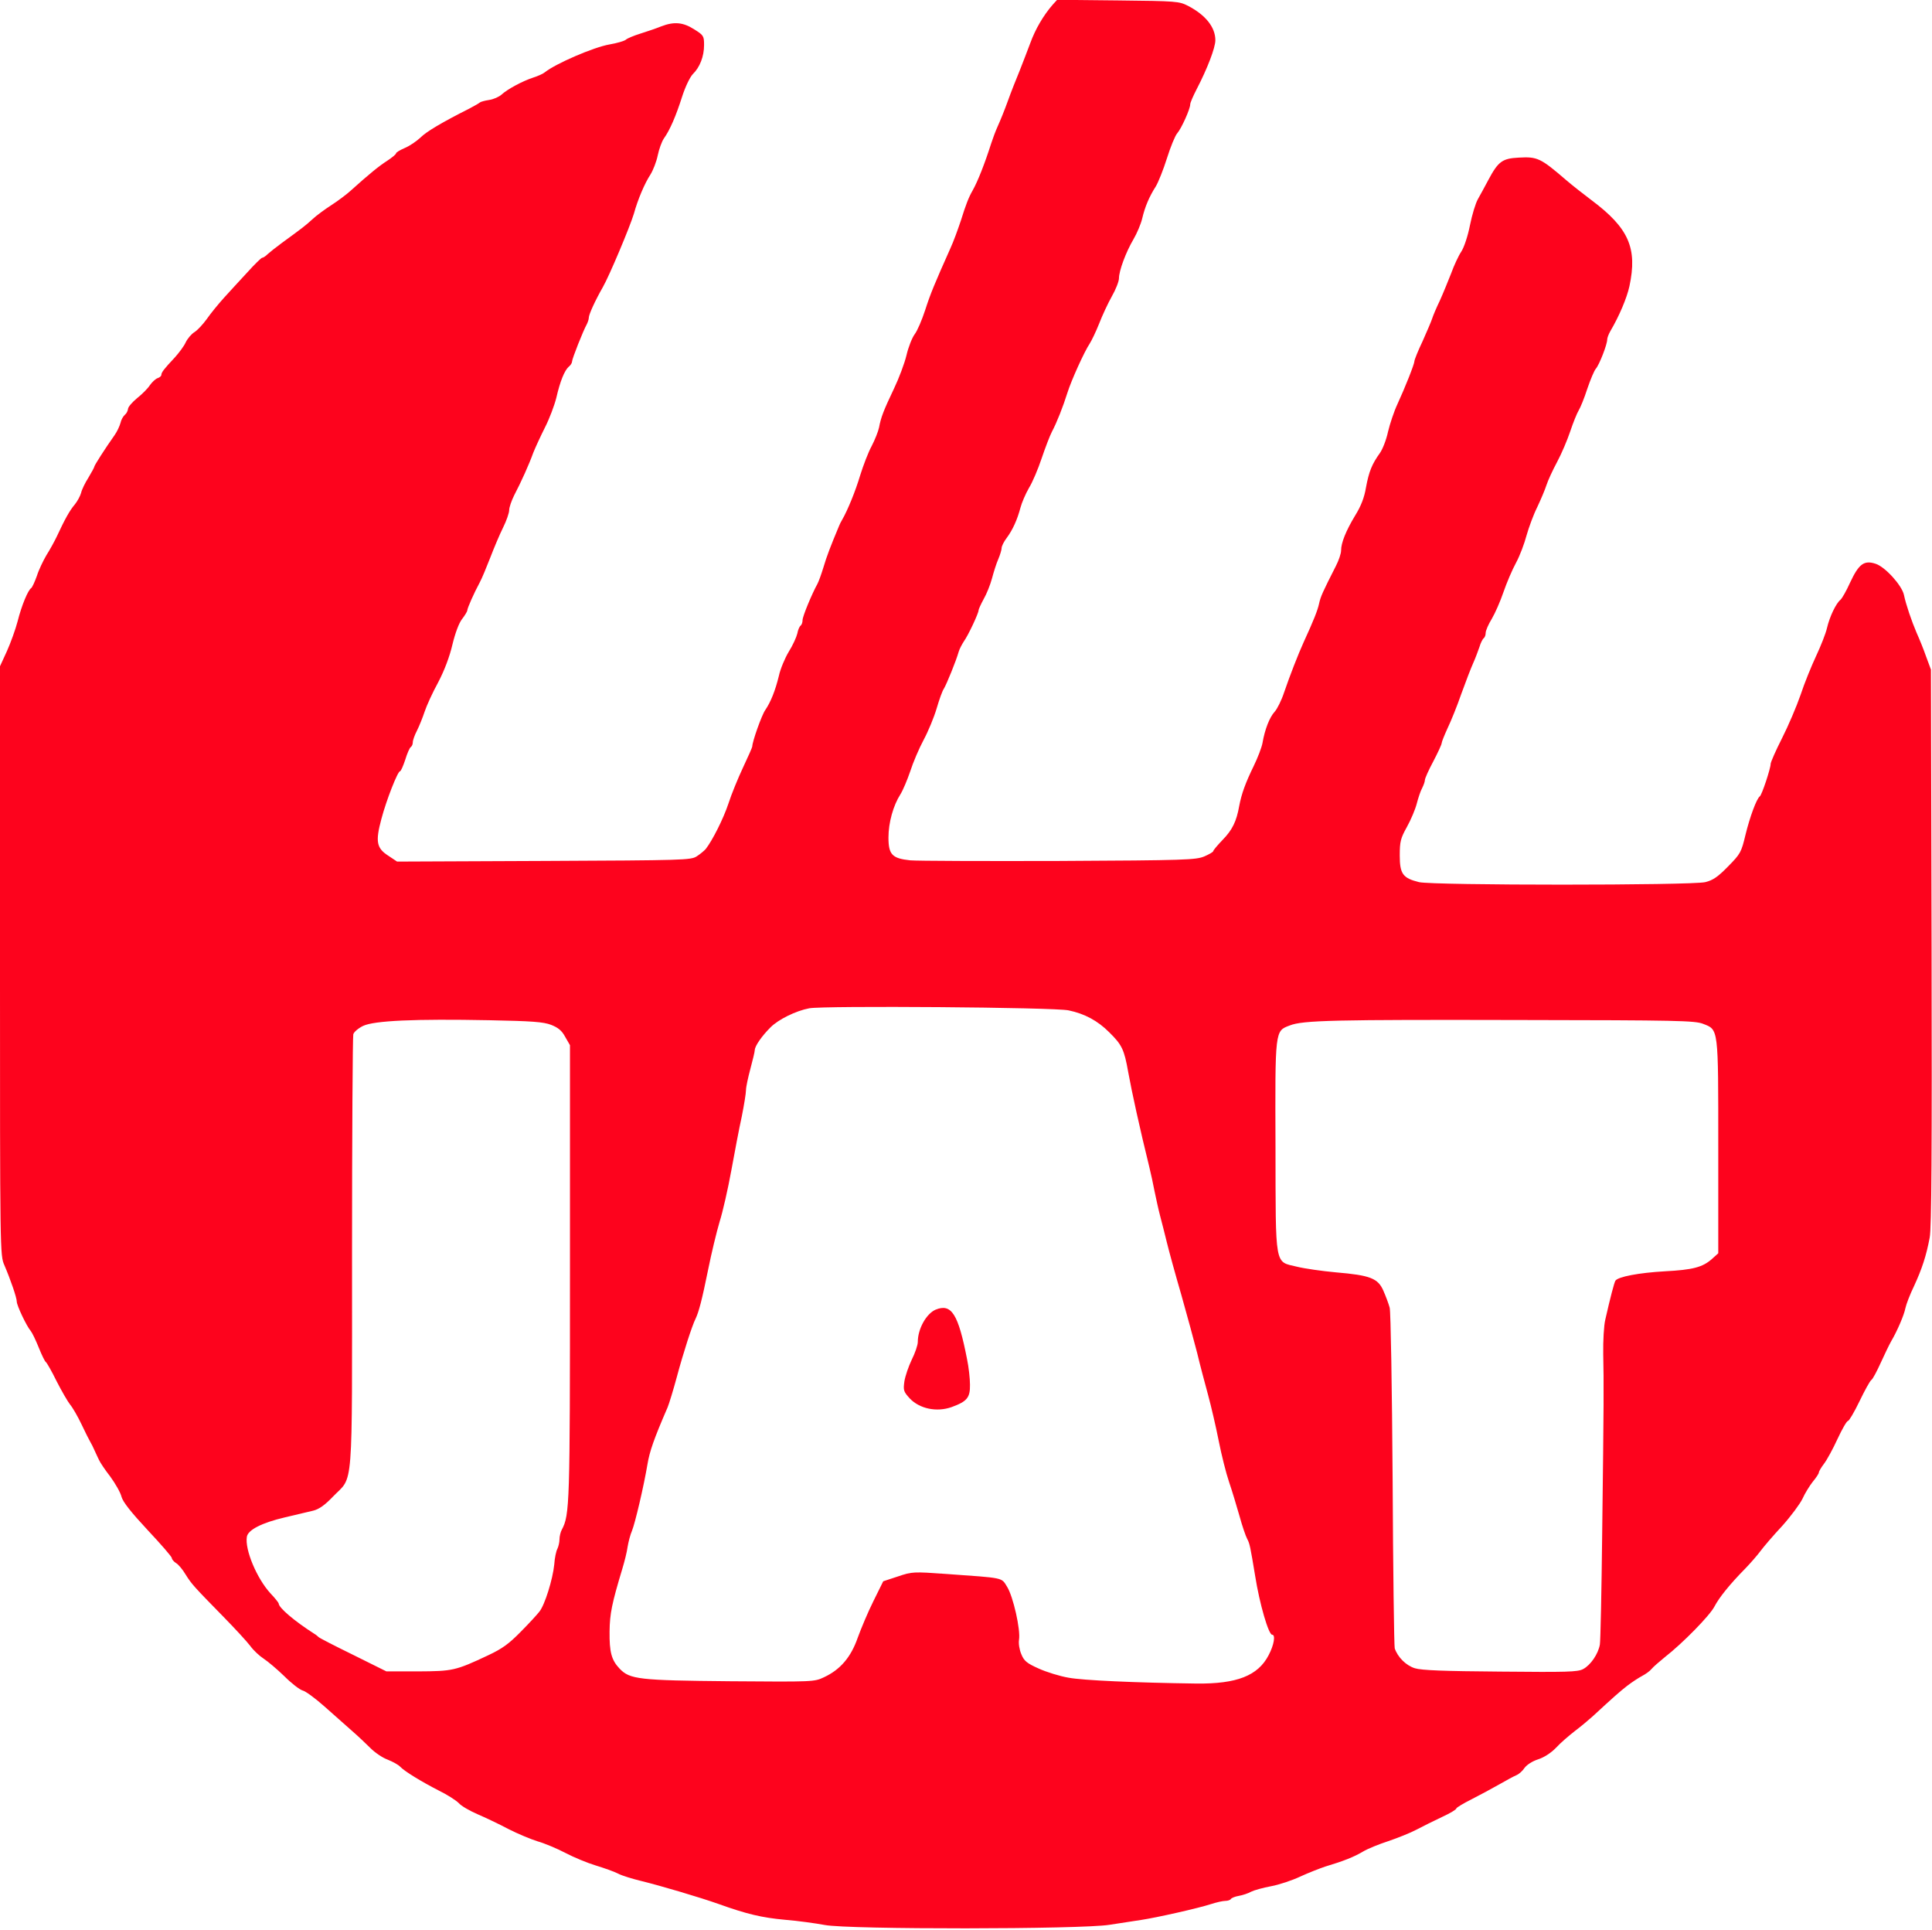 <?xml version="1.0" standalone="no"?>
<!DOCTYPE svg PUBLIC "-//W3C//DTD SVG 20010904//EN"
 "http://www.w3.org/TR/2001/REC-SVG-20010904/DTD/svg10.dtd">
<svg version="1.0" xmlns="http://www.w3.org/2000/svg"
 width="922pt" height="921pt" viewBox="0 0 922 921"
 preserveAspectRatio="xMidYMid meet">

<g transform="translate(0,921) scale(0.1,-0.1)"
fill="#fd031d" stroke="none">
<path d="M5024 9188 c-45 -52 -83 -117 -107 -183 -14 -38 -38 -99 -52 -135
-15 -36 -40 -99 -55 -141 -15 -42 -37 -96 -48 -120 -11 -24 -25 -62 -32 -84
-31 -97 -64 -181 -89 -225 -18 -31 -32 -67 -55 -141 -14 -42 -36 -103 -51
-135 -75 -168 -95 -216 -120 -294 -15 -46 -37 -98 -50 -115 -12 -16 -30 -61
-39 -100 -9 -38 -36 -110 -60 -160 -49 -103 -62 -136 -71 -185 -4 -19 -20 -59
-35 -88 -16 -29 -40 -92 -55 -140 -23 -77 -60 -167 -86 -212 -5 -8 -12 -22
-15 -30 -41 -98 -59 -145 -74 -196 -10 -33 -23 -69 -29 -80 -27 -49 -71 -155
-71 -173 0 -11 -4 -22 -9 -26 -5 -3 -13 -20 -16 -38 -4 -17 -22 -57 -41 -87
-18 -30 -40 -82 -47 -115 -17 -70 -39 -125 -65 -163 -17 -24 -62 -151 -62
-174 0 -4 -20 -49 -44 -100 -24 -51 -56 -129 -70 -173 -24 -72 -76 -175 -108
-216 -7 -8 -26 -24 -43 -35 -28 -18 -58 -19 -730 -22 l-700 -3 -42 28 c-56 36
-62 67 -33 175 24 91 78 228 89 228 4 0 15 25 25 55 9 30 21 57 26 60 6 4 10
14 10 23 0 10 9 35 20 56 11 22 27 62 36 89 9 28 38 92 65 141 30 57 55 124
68 180 13 54 31 103 46 122 14 18 25 37 25 41 0 11 32 83 59 133 11 20 33 74
51 120 18 47 45 111 61 143 16 32 29 70 29 83 0 13 11 45 24 71 33 63 71 147
91 203 10 25 35 79 56 121 21 41 45 105 54 141 18 79 39 130 59 148 9 7 16 18
16 25 0 13 54 149 70 177 5 10 10 24 10 32 0 16 31 83 67 146 31 54 129 287
148 350 19 69 52 146 79 187 13 21 29 62 35 92 6 29 19 65 29 80 29 40 58 108
87 199 15 47 37 93 51 108 34 33 54 85 54 139 0 43 -2 47 -47 75 -53 34 -96
38 -158 14 -22 -9 -66 -24 -98 -34 -32 -10 -64 -23 -71 -30 -8 -6 -42 -16 -77
-22 -76 -13 -258 -92 -309 -133 -8 -7 -33 -18 -55 -25 -52 -17 -124 -56 -151
-81 -12 -11 -39 -23 -60 -26 -21 -3 -41 -9 -44 -12 -3 -3 -25 -16 -50 -29
-131 -66 -205 -110 -233 -138 -18 -17 -51 -40 -75 -50 -23 -10 -42 -21 -42
-26 0 -4 -19 -20 -42 -35 -39 -25 -86 -63 -177 -145 -19 -17 -59 -47 -90 -67
-31 -20 -72 -50 -91 -68 -34 -31 -46 -40 -146 -113 -26 -19 -56 -43 -66 -52
-10 -10 -22 -18 -27 -18 -4 0 -37 -32 -72 -71 -35 -38 -86 -93 -112 -122 -26
-29 -62 -73 -80 -99 -18 -25 -44 -53 -58 -62 -15 -9 -34 -31 -43 -50 -8 -18
-33 -51 -53 -73 -50 -53 -63 -70 -63 -82 0 -5 -8 -12 -17 -15 -10 -3 -26 -18
-37 -33 -10 -16 -38 -44 -62 -63 -23 -19 -43 -42 -43 -51 -1 -9 -7 -22 -15
-28 -8 -7 -18 -24 -21 -39 -4 -15 -16 -41 -28 -58 -48 -68 -97 -145 -97 -151
0 -3 -13 -27 -28 -52 -16 -25 -32 -58 -35 -73 -4 -14 -17 -39 -30 -55 -24 -28
-47 -69 -86 -153 -12 -25 -34 -65 -50 -90 -15 -26 -36 -69 -45 -98 -10 -28
-22 -54 -27 -58 -15 -9 -46 -83 -65 -159 -10 -38 -33 -102 -51 -142 l-33 -72
0 -1405 c0 -1399 0 -1405 21 -1453 30 -70 59 -155 59 -173 0 -19 47 -118 67
-141 7 -9 24 -44 38 -79 14 -35 29 -66 34 -69 5 -4 28 -44 51 -91 24 -47 53
-97 64 -111 12 -14 37 -57 55 -95 18 -38 37 -76 42 -84 5 -8 14 -26 20 -40 6
-14 16 -34 21 -45 5 -12 29 -48 54 -80 24 -33 49 -76 54 -97 7 -25 45 -73 125
-159 63 -67 115 -127 115 -133 0 -6 9 -17 20 -24 11 -6 32 -31 46 -55 29 -46
38 -56 181 -202 54 -55 111 -117 127 -138 15 -21 44 -48 64 -61 20 -13 65 -51
99 -84 34 -34 73 -64 87 -68 14 -3 60 -37 103 -75 43 -38 102 -90 132 -117 30
-26 70 -64 90 -84 20 -20 56 -45 81 -54 25 -10 52 -25 60 -34 21 -22 101 -71
185 -114 39 -19 81 -46 94 -59 12 -14 52 -37 89 -53 37 -16 103 -47 148 -71
45 -23 108 -49 140 -59 32 -9 92 -34 132 -55 40 -21 105 -48 145 -60 39 -12
88 -29 107 -39 19 -10 69 -25 110 -35 90 -22 280 -78 370 -110 134 -48 206
-65 315 -75 62 -5 148 -17 191 -25 115 -22 1226 -21 1359 1 50 8 117 18 150
23 74 11 274 56 335 76 25 8 55 15 67 15 12 0 24 4 27 9 3 5 20 12 38 15 18 3
45 12 59 20 14 7 57 19 95 26 38 7 101 28 139 46 39 18 93 39 120 48 87 26
137 46 179 71 23 14 78 36 121 50 44 15 105 39 135 55 30 16 85 43 123 61 37
17 67 35 67 40 0 4 33 24 73 44 39 20 99 52 132 71 33 19 70 39 82 44 12 5 29
20 38 34 10 14 36 32 64 41 29 9 63 31 87 56 21 23 62 58 89 79 28 21 66 53
85 70 102 94 129 118 165 146 22 17 54 38 71 47 17 9 37 23 45 33 8 10 37 35
64 57 86 67 216 200 237 242 22 42 72 105 149 183 25 26 57 63 71 82 14 19 60
73 103 119 42 47 85 105 97 130 11 25 34 62 49 81 16 19 29 39 29 44 0 5 11
24 24 41 14 18 43 71 65 119 22 47 44 86 50 86 5 0 30 42 55 94 25 52 50 97
56 101 7 4 27 42 46 84 19 42 41 87 49 101 29 49 62 126 68 158 4 19 22 66 41
105 38 82 59 146 75 232 9 44 11 419 9 1385 l-3 1325 -23 62 c-12 35 -33 86
-46 115 -23 54 -50 132 -60 180 -10 45 -89 133 -135 148 -55 18 -80 0 -122
-90 -17 -38 -38 -75 -46 -82 -21 -17 -51 -79 -64 -134 -6 -27 -30 -87 -52
-134 -22 -47 -56 -130 -74 -185 -19 -55 -59 -149 -89 -208 -30 -59 -54 -114
-54 -122 0 -21 -42 -149 -52 -155 -15 -11 -47 -97 -68 -183 -20 -84 -24 -91
-83 -151 -49 -50 -72 -66 -109 -75 -66 -16 -1300 -16 -1366 0 -77 19 -92 39
-92 127 0 67 4 82 34 136 19 34 40 84 47 111 7 27 18 61 26 75 7 14 13 31 13
38 0 8 18 48 40 89 22 42 40 81 40 87 0 6 13 38 28 71 16 33 46 107 66 165 21
58 46 123 56 145 10 22 23 57 30 77 6 21 16 40 21 43 5 4 9 15 9 25 0 11 13
41 29 67 16 27 41 84 56 128 15 44 42 107 60 140 18 33 40 92 50 130 11 39 33
99 51 135 17 36 37 83 44 105 7 22 30 72 51 111 21 39 49 105 63 147 14 42 32
86 40 99 8 13 27 59 41 103 15 44 33 87 41 96 16 18 54 115 54 139 0 8 7 26
15 40 43 73 79 159 91 214 39 182 -3 278 -181 411 -37 28 -91 70 -120 95 -123
106 -138 113 -227 108 -79 -4 -98 -18 -146 -108 -16 -30 -38 -71 -49 -90 -11
-19 -28 -75 -38 -125 -10 -51 -28 -105 -41 -125 -13 -19 -35 -66 -49 -105 -15
-38 -39 -97 -54 -130 -16 -33 -32 -71 -36 -84 -4 -13 -25 -62 -46 -109 -22
-46 -39 -89 -39 -95 0 -14 -45 -127 -81 -205 -16 -34 -36 -94 -45 -132 -8 -38
-26 -84 -39 -102 -38 -53 -52 -88 -66 -163 -8 -49 -24 -90 -52 -135 -44 -73
-67 -130 -67 -167 0 -14 -11 -47 -25 -74 -63 -124 -73 -146 -80 -179 -7 -32
-24 -76 -74 -185 -25 -55 -65 -157 -93 -239 -12 -37 -33 -79 -45 -92 -24 -26
-47 -84 -58 -149 -4 -22 -23 -71 -42 -110 -39 -80 -58 -132 -69 -190 -13 -74
-33 -115 -79 -162 -25 -26 -45 -50 -45 -54 0 -4 -19 -15 -42 -25 -40 -17 -88
-19 -693 -22 -357 -1 -678 0 -711 3 -86 9 -104 27 -104 109 0 71 23 153 57
206 12 19 33 69 47 110 13 41 42 109 64 150 22 41 50 109 62 150 12 41 27 84
35 95 13 22 58 132 70 175 4 14 16 36 25 50 21 29 70 134 70 148 0 5 11 29 24
53 14 24 32 69 40 99 8 30 21 72 30 92 9 21 16 45 16 53 0 9 11 31 24 48 29
39 51 88 66 145 6 23 24 65 40 93 17 27 44 91 61 142 17 50 39 108 49 127 23
43 53 119 74 186 18 58 81 197 106 234 9 14 30 57 45 95 15 39 42 97 61 131
19 33 34 72 34 86 0 36 33 125 69 186 17 29 36 74 42 100 13 55 33 103 65 153
12 20 36 80 53 134 17 54 39 108 49 119 20 23 62 116 62 138 0 8 14 40 31 73
50 96 89 197 89 233 0 62 -46 120 -130 164 -44 22 -53 23 -335 26 l-290 3 -21
-23z m76 -4799 c76 -16 138 -49 193 -104 61 -60 72 -82 91 -190 17 -94 56
-272 100 -450 8 -33 20 -87 26 -120 7 -33 18 -85 26 -115 8 -30 23 -89 33
-130 10 -41 41 -154 69 -250 27 -96 61 -220 75 -275 13 -55 37 -145 52 -200
15 -55 38 -154 51 -220 13 -66 35 -154 49 -195 14 -41 36 -114 50 -163 13 -48
30 -97 37 -110 12 -22 15 -38 38 -177 21 -133 64 -280 81 -280 17 0 9 -49 -17
-98 -51 -98 -152 -137 -344 -135 -292 4 -542 15 -611 28 -41 7 -106 27 -143
44 -56 25 -69 36 -82 68 -9 21 -14 51 -11 69 8 48 -28 207 -57 253 -28 45 -11
41 -291 61 -156 11 -162 11 -230 -12 l-70 -23 -47 -95 c-26 -52 -59 -131 -75
-175 -32 -92 -83 -152 -161 -188 -46 -22 -52 -22 -447 -19 -437 4 -479 9 -528
60 -39 41 -49 79 -48 177 1 86 11 134 61 300 10 33 22 80 25 104 4 24 13 59
21 77 15 37 56 211 74 318 10 60 30 119 96 271 7 17 27 82 44 145 30 112 73
246 90 279 15 32 30 88 59 231 16 80 41 183 55 230 15 47 40 157 56 245 16 88
38 204 50 258 11 55 20 111 20 125 0 15 10 61 21 102 11 41 21 82 21 90 1 20
34 67 75 108 38 38 121 79 185 91 69 13 1173 5 1238 -10z m-2470 -69 c33 -13
51 -27 67 -57 l23 -40 0 -1079 c0 -1113 -1 -1162 -39 -1233 -6 -11 -11 -32
-11 -46 0 -14 -5 -35 -10 -45 -6 -11 -13 -44 -15 -75 -7 -70 -45 -193 -71
-225 -10 -13 -50 -57 -89 -96 -56 -57 -87 -80 -155 -112 -157 -74 -170 -76
-335 -77 l-151 0 -159 79 c-88 43 -162 81 -165 85 -3 3 -12 11 -21 16 -95 61
-169 124 -169 144 0 3 -17 25 -39 48 -66 72 -123 209 -113 270 5 33 71 67 182
93 52 12 113 27 135 32 28 7 56 27 94 67 99 103 91 -6 91 1161 0 564 3 1034 6
1045 3 11 24 29 47 40 53 25 245 34 602 27 205 -4 258 -8 295 -22z m5497 5
c75 -29 73 -14 73 -590 l0 -505 -30 -27 c-45 -40 -92 -52 -225 -59 -124 -7
-224 -26 -236 -45 -6 -11 -24 -79 -48 -185 -7 -28 -11 -102 -10 -165 3 -138 3
-223 -5 -859 -3 -272 -8 -510 -11 -527 -8 -45 -44 -98 -80 -117 -26 -14 -76
-15 -395 -12 -268 2 -376 6 -408 16 -42 13 -82 53 -96 95 -3 12 -8 374 -10
805 -3 439 -9 800 -14 820 -5 19 -19 56 -30 81 -26 60 -63 74 -227 88 -66 6
-150 18 -186 27 -107 26 -101 -10 -102 572 -2 562 -3 552 68 579 63 25 213 28
1099 26 754 -1 833 -3 873 -18z"/>
<path d="M4465 2961 c-44 -19 -85 -91 -85 -154 0 -15 -13 -53 -29 -85 -15 -31
-31 -78 -35 -103 -6 -43 -4 -49 26 -82 47 -49 128 -66 199 -41 74 27 89 45 88
107 0 29 -6 84 -14 122 -42 215 -74 267 -150 236z"/>
</g>
</svg>
